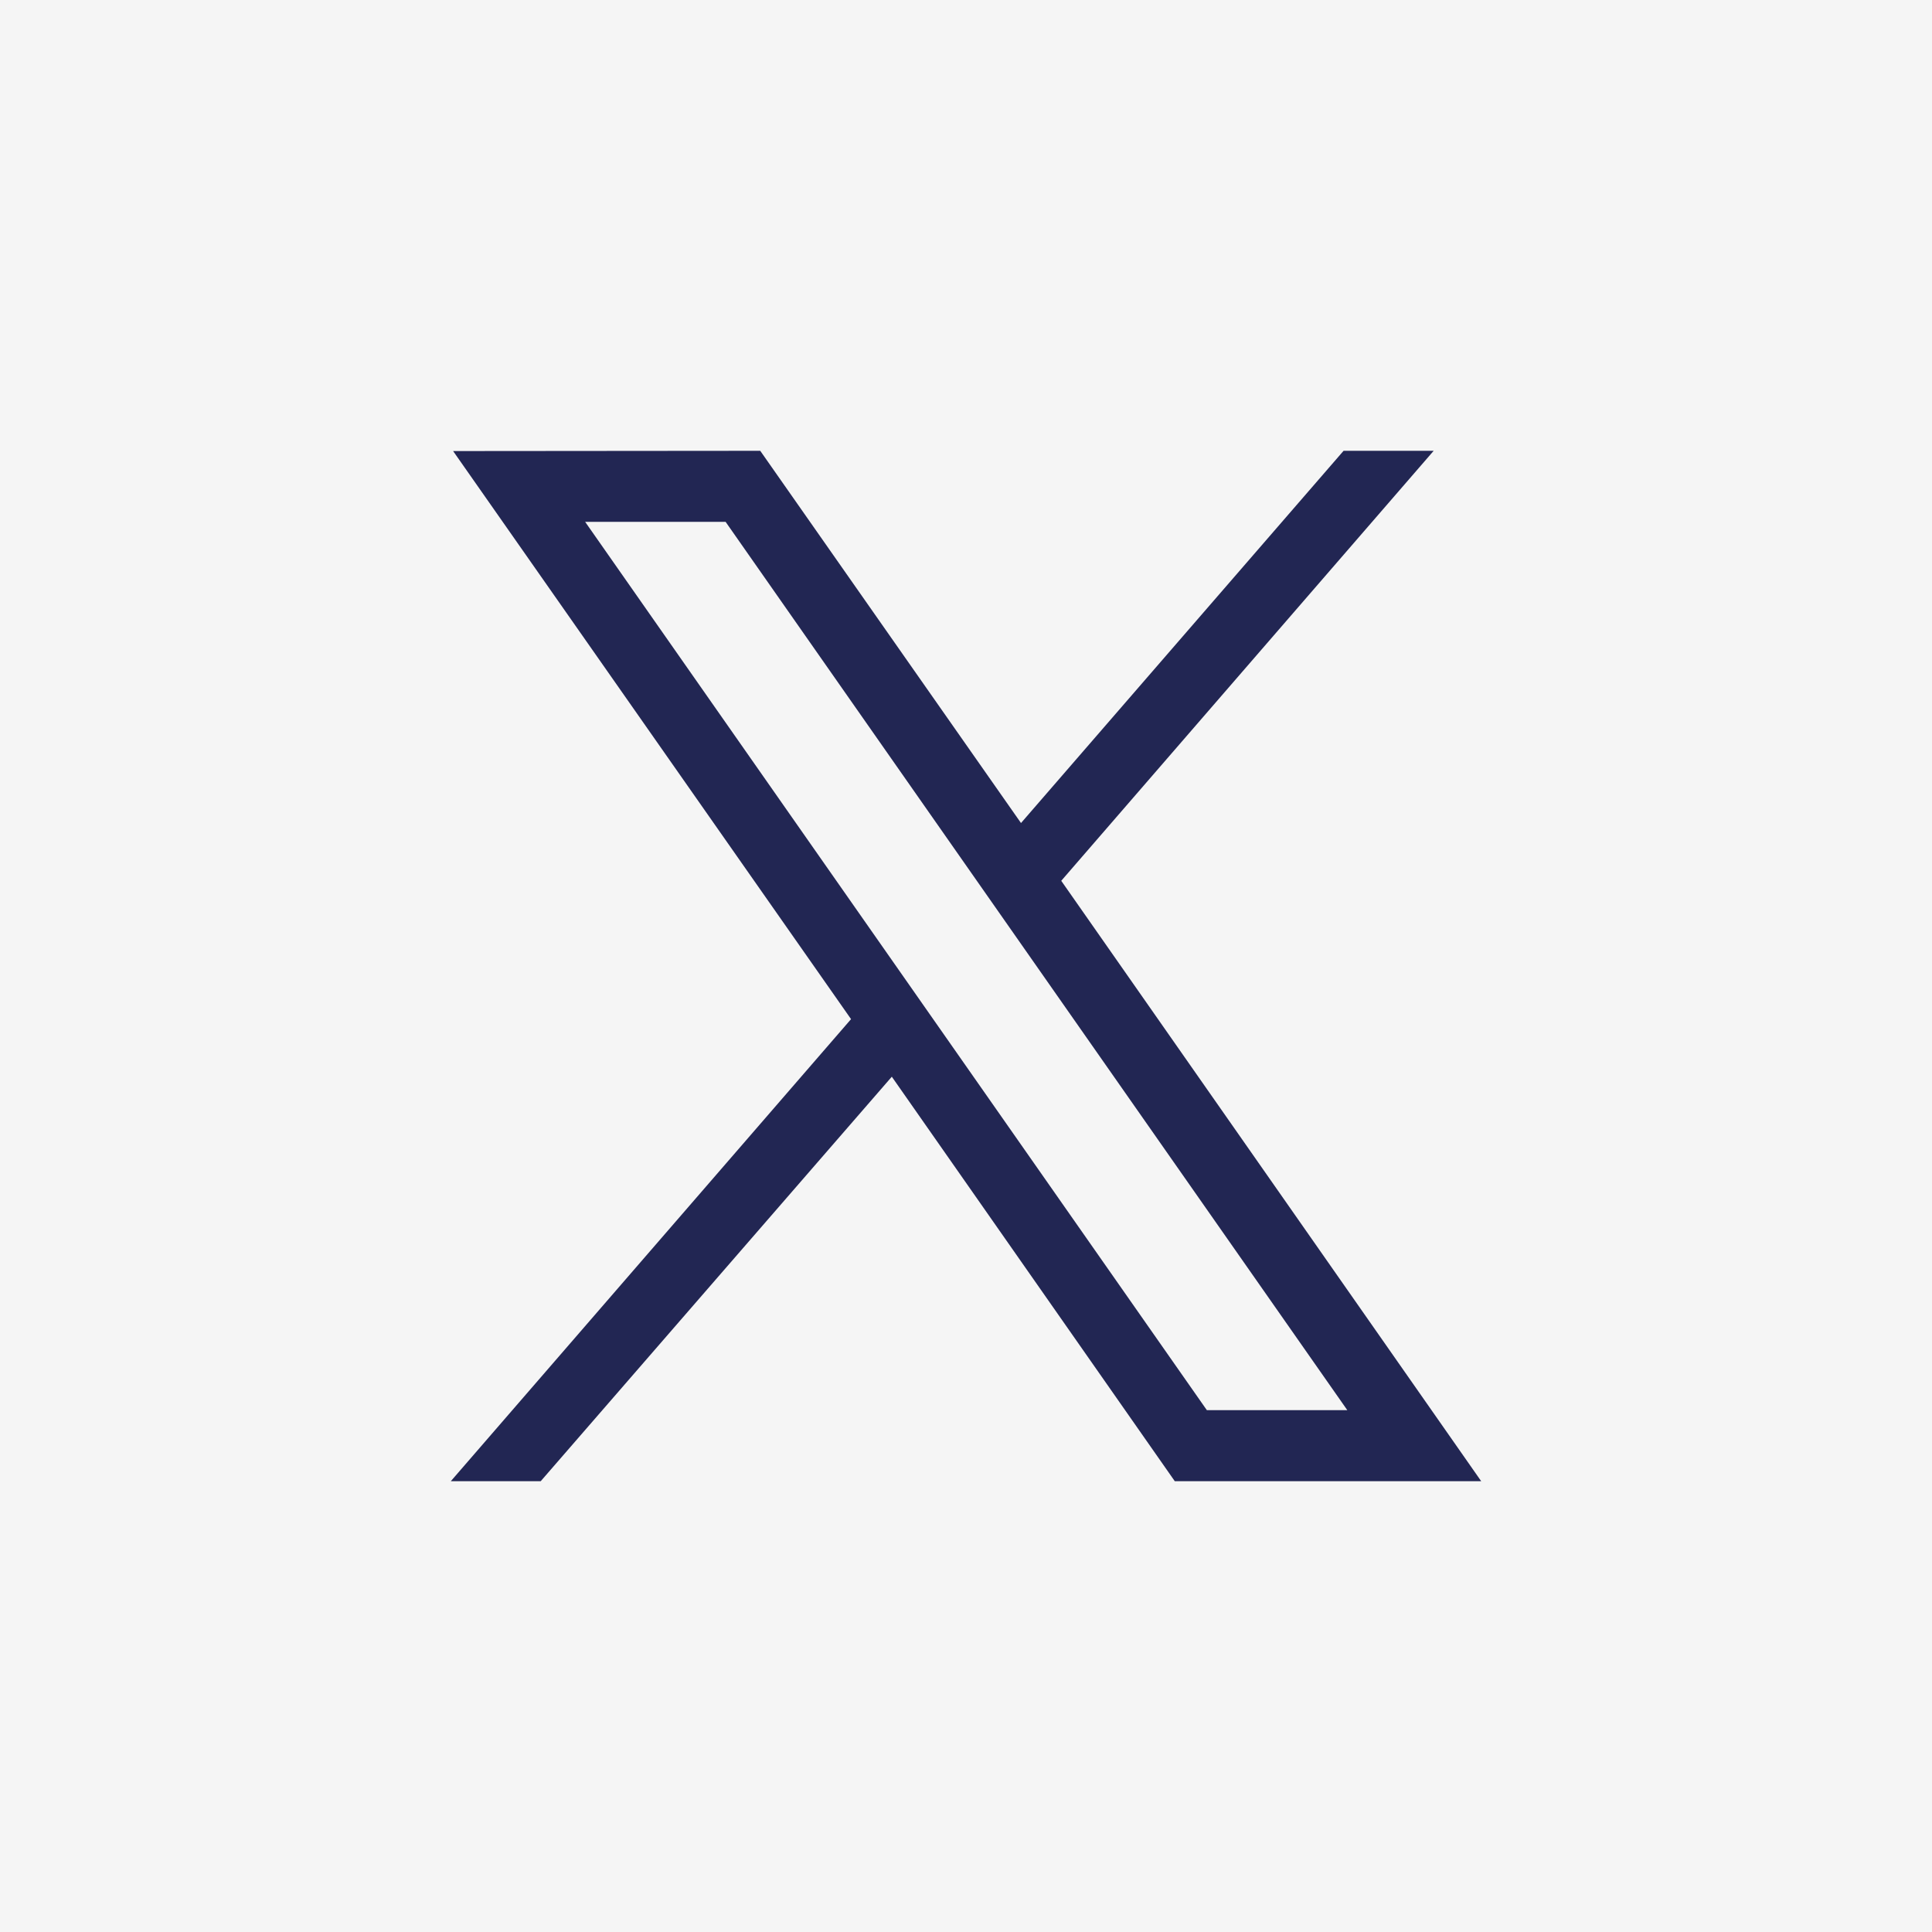 <?xml version="1.0" encoding="UTF-8"?>
<svg xmlns="http://www.w3.org/2000/svg" width="30" height="30" viewBox="0 0 30 30" fill="none">
  <rect x="0" y="0" width="30" height="30" fill="#808080" stroke="none"/>
  <g clip-path="url(#clip0_799_639)">
    <rect width="30" height="30" fill="#F5F5F5"></rect>
    <path d="M30 0H0V30H30V0Z" fill="#F5F5F5"></path>
    <path d="M7.036 7.004L13.215 15.825L7 23H8.396L13.848 16.719L18.242 23H23L16.479 13.677L22.262 7H20.863L15.854 12.78L11.805 7L7.036 7.004ZM9.086 8.103H11.267L20.921 21.897H18.74L9.086 8.103Z" fill="#222653"></path>
  </g>
  <defs>
    <clipPath id="clip0_799_639">
      <rect width="30" height="30" fill="white"></rect>
    </clipPath>
  </defs>
</svg>
